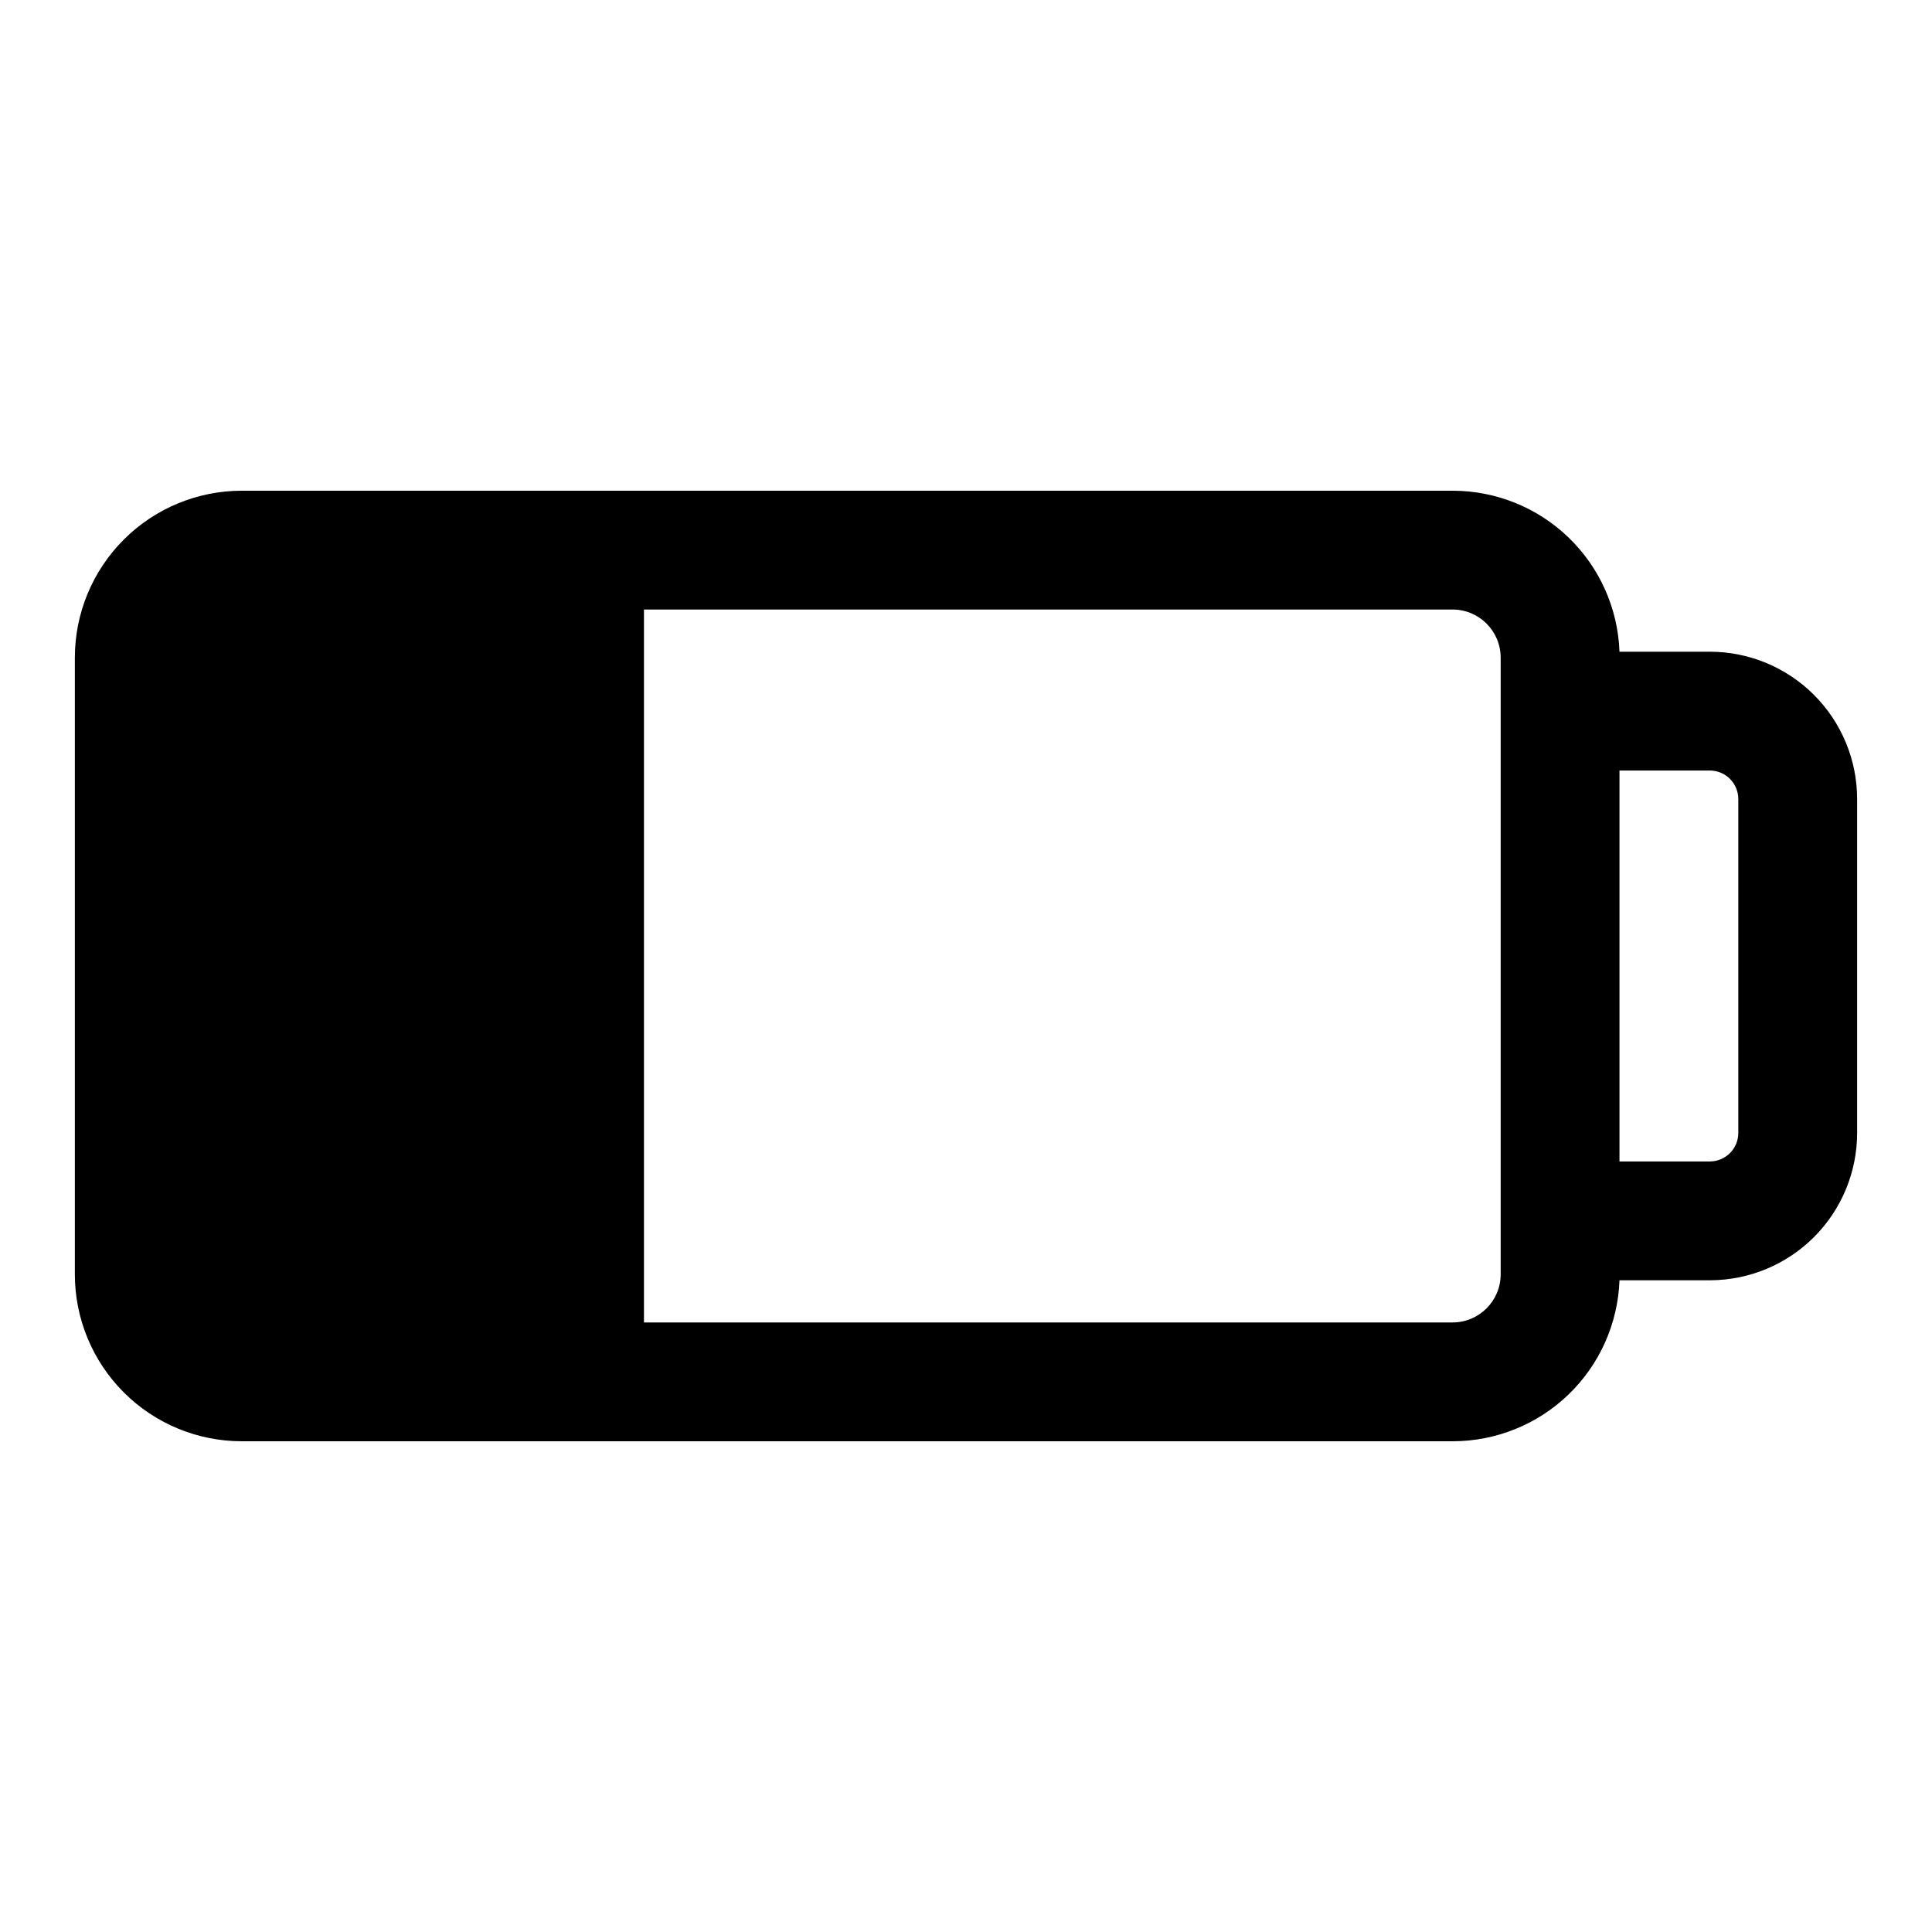 <?xml version="1.0" encoding="UTF-8"?>
<!-- Uploaded to: SVG Repo, www.svgrepo.com, Generator: SVG Repo Mixer Tools -->
<svg fill="#000000" width="800px" height="800px" version="1.1" viewBox="144 144 512 512" xmlns="http://www.w3.org/2000/svg">
 <path d="m597.11 316.71h-23.93c-0.41-11.457-5.25-22.309-13.504-30.27-8.25-7.957-19.273-12.402-30.738-12.395h-320.86c-11.734 0-22.984 4.66-31.281 12.957s-12.961 19.551-12.961 31.281v163.43c0 11.734 4.664 22.984 12.961 31.281 8.297 8.297 19.547 12.957 31.281 12.957h320.86c11.465 0.008 22.488-4.434 30.738-12.395 8.254-7.961 13.094-18.812 13.504-30.27h24.09-0.004c10.328-0.043 20.223-4.176 27.508-11.492 7.289-7.316 11.383-17.227 11.383-27.555v-88.48c0-10.355-4.113-20.285-11.438-27.609-7.32-7.32-17.254-11.438-27.609-11.438zm-68.172 177.75h-214.28v-188.93h214.28c7.043 0 12.754 5.707 12.754 12.75v163.43c0 7.043-5.711 12.75-12.754 12.75zm75.73-50.223c0 2.004-0.797 3.926-2.215 5.344s-3.34 2.215-5.344 2.215h-23.93v-103.6h23.93c2.004 0 3.926 0.797 5.344 2.215 1.418 1.418 2.215 3.34 2.215 5.344z"/>
</svg>
